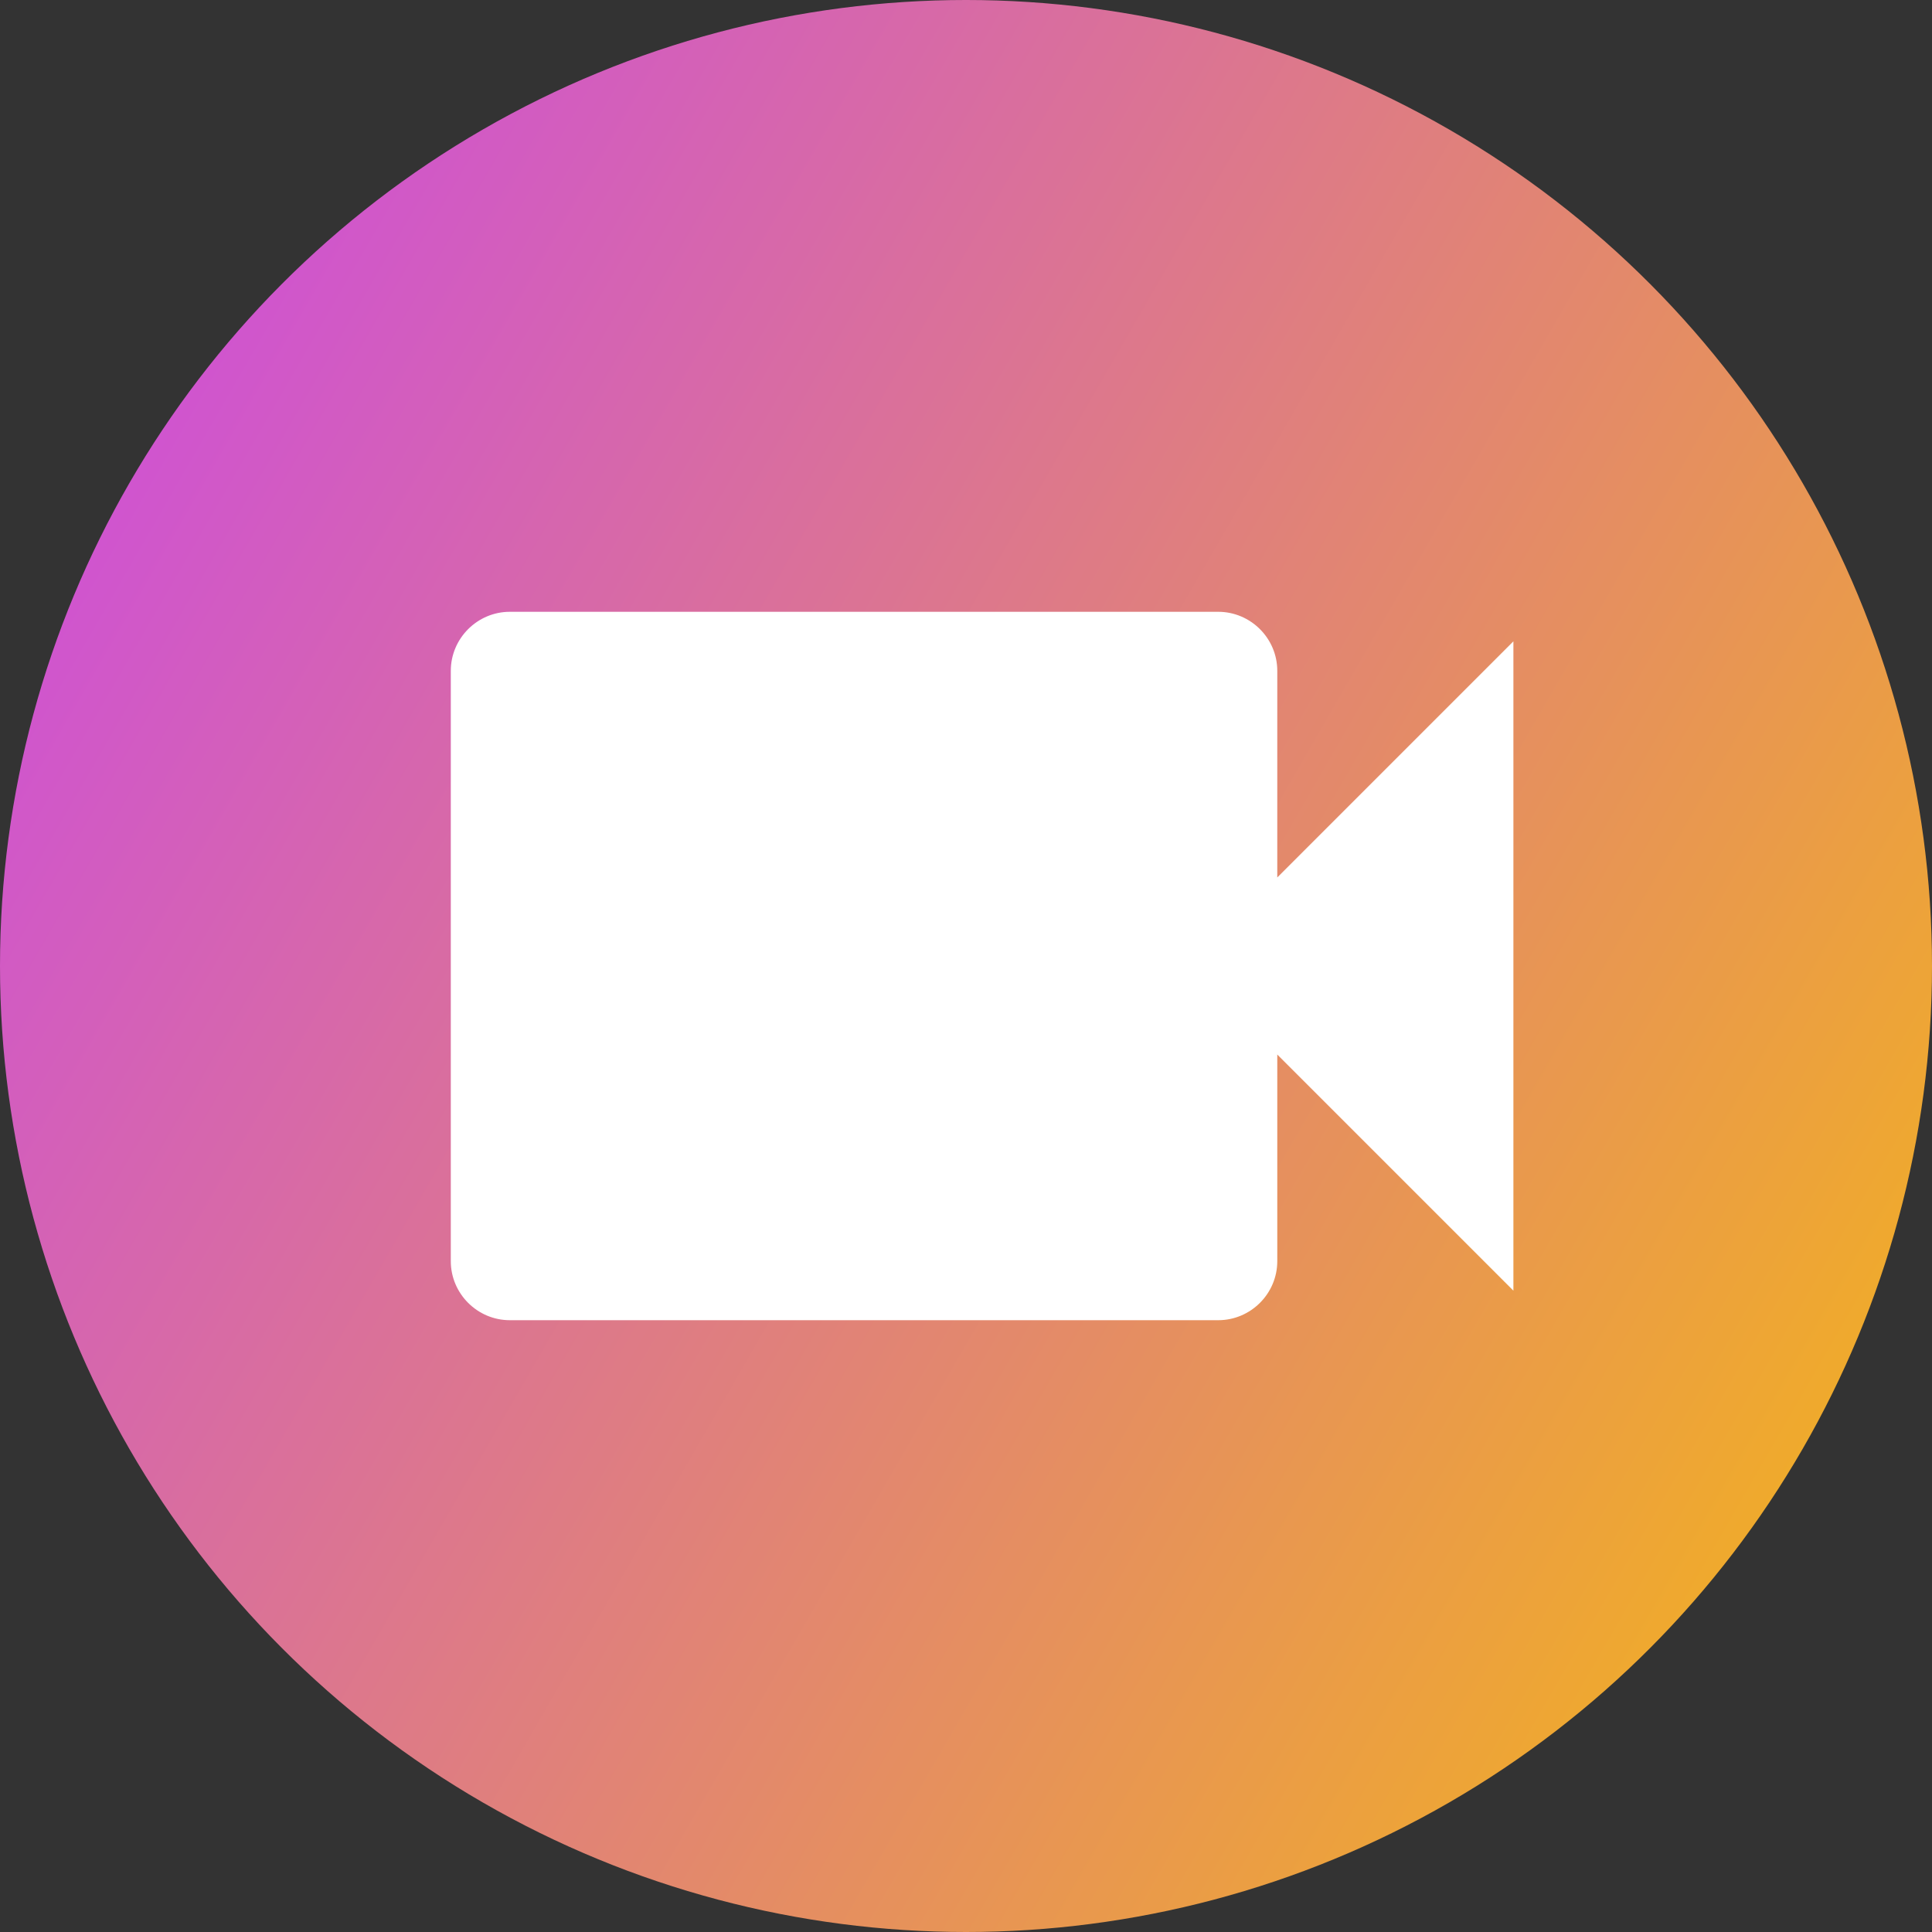 <?xml version="1.0" encoding="UTF-8"?>
<svg width="60px" height="60px" viewBox="0 0 60 60" version="1.1" xmlns="http://www.w3.org/2000/svg" xmlns:xlink="http://www.w3.org/1999/xlink">
    <rect x="0" y="0" width="60" height="60" fill="#333333" stroke="none"/>
    <!-- Generator: Sketch 53 (72520) - https://sketchapp.com -->
    <title>Group 33</title>
    <desc>Created with Sketch.</desc>
    <defs>
        <linearGradient x1="100%" y1="79.568%" x2="0%" y2="21.905%" id="linearGradient-1">
            <stop stop-color="#F2B11F" offset="0%"></stop>
            <stop stop-color="#CD4EDB" offset="100%"></stop>
        </linearGradient>
    </defs>
    <g id="Page-1" stroke="none" stroke-width="1" fill="none" fill-rule="evenodd">
        <g id="Home" transform="translate(-503, -1449)">
            <g id="Group-33" transform="translate(503, 1449)">
                <circle id="Oval" fill="url(#linearGradient-1)" cx="30" cy="30" r="30"></circle>
                <g id="ic_videocam_48px" transform="translate(14, 19)" fill="#FFFFFF" fill-rule="nonzero">
                    <path d="M25.667,8.25 L25.667,1.833 C25.667,0.825 24.842,0 23.833,0 L1.833,0 C0.825,0 0,0.825 0,1.833 L0,20.167 C0,21.175 0.825,22 1.833,22 L23.833,22 C24.842,22 25.667,21.175 25.667,20.167 L25.667,13.75 L33,21.083 L33,0.917 L25.667,8.25 Z" id="Path"></path>
                </g>
            </g>
        </g>
    </g>
</svg>